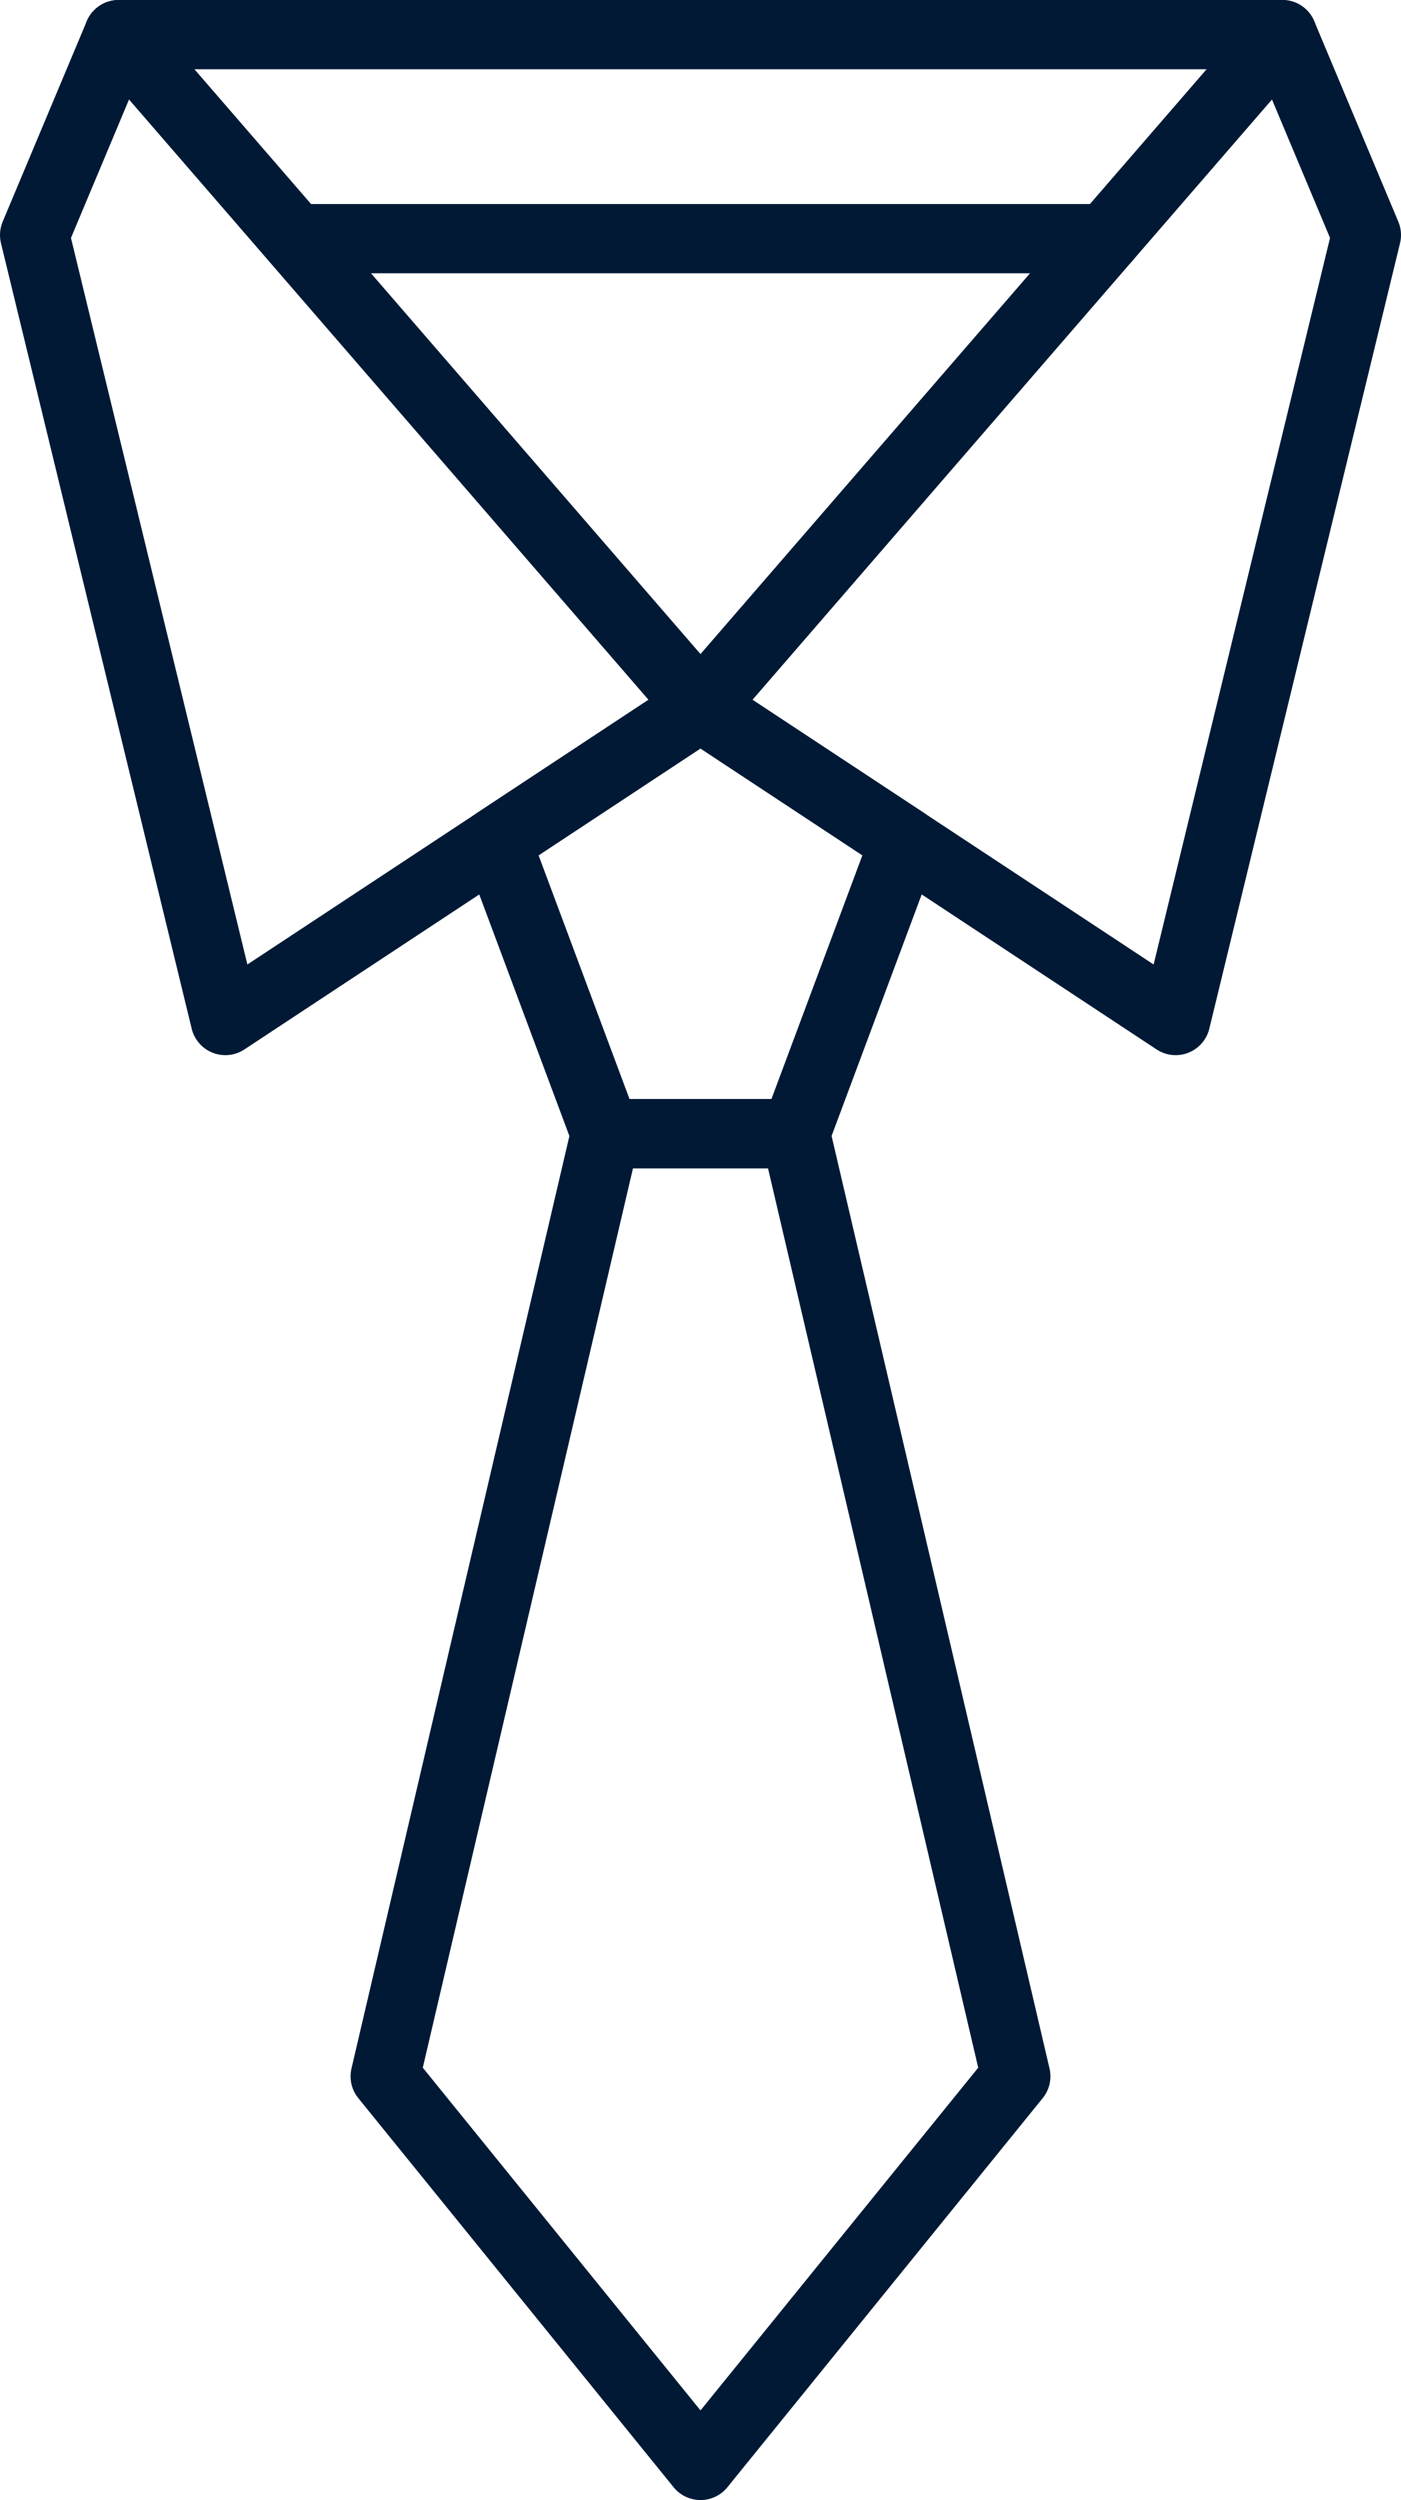 <svg xmlns="http://www.w3.org/2000/svg" width="30.34" height="54.14" viewBox="0 0 30.34 54.14">
  <g id="Groupe_938" data-name="Groupe 938" transform="translate(-12584.83 -1582.931)">
    <path id="Tracé_433" data-name="Tracé 433" d="M12600,1636.321l6.828-8.426-4.771-20.414h-4.114l-4.771,20.414Z" fill="none" stroke="#011935" stroke-linecap="round" stroke-linejoin="round" stroke-width="1.5"/>
    <path id="Tracé_434" data-name="Tracé 434" d="M12589.71,1605.031l10.29-6.79-8.923-10.311-3.677-4.249-1.82,4.34Z" fill="none" stroke="#011935" stroke-linecap="round" stroke-linejoin="round" stroke-width="1.5"/>
    <path id="Tracé_435" data-name="Tracé 435" d="M12610.29,1605.031l-10.29-6.79,12.6-14.56,1.82,4.34Z" fill="none" stroke="#011935" stroke-linecap="round" stroke-linejoin="round" stroke-width="1.5"/>
    <line id="Ligne_55" data-name="Ligne 55" x1="17.527" transform="translate(12591.25 1588.099)" fill="none" stroke="#011935" stroke-linecap="round" stroke-linejoin="round" stroke-width="1.5"/>
    <line id="Ligne_56" data-name="Ligne 56" x2="25.2" transform="translate(12587.4 1583.681)" fill="none" stroke="#011935" stroke-linecap="round" stroke-linejoin="round" stroke-width="1.5"/>
    <g id="Groupe_935" data-name="Groupe 935">
      <path id="Tracé_436" data-name="Tracé 436" d="M12595.582,1601.156l2.36,6.325h4.115l2.36-6.325-4.418-2.915Z" fill="none" stroke="#011935" stroke-linecap="round" stroke-linejoin="round" stroke-width="1.5"/>
    </g>
  </g>
</svg>
